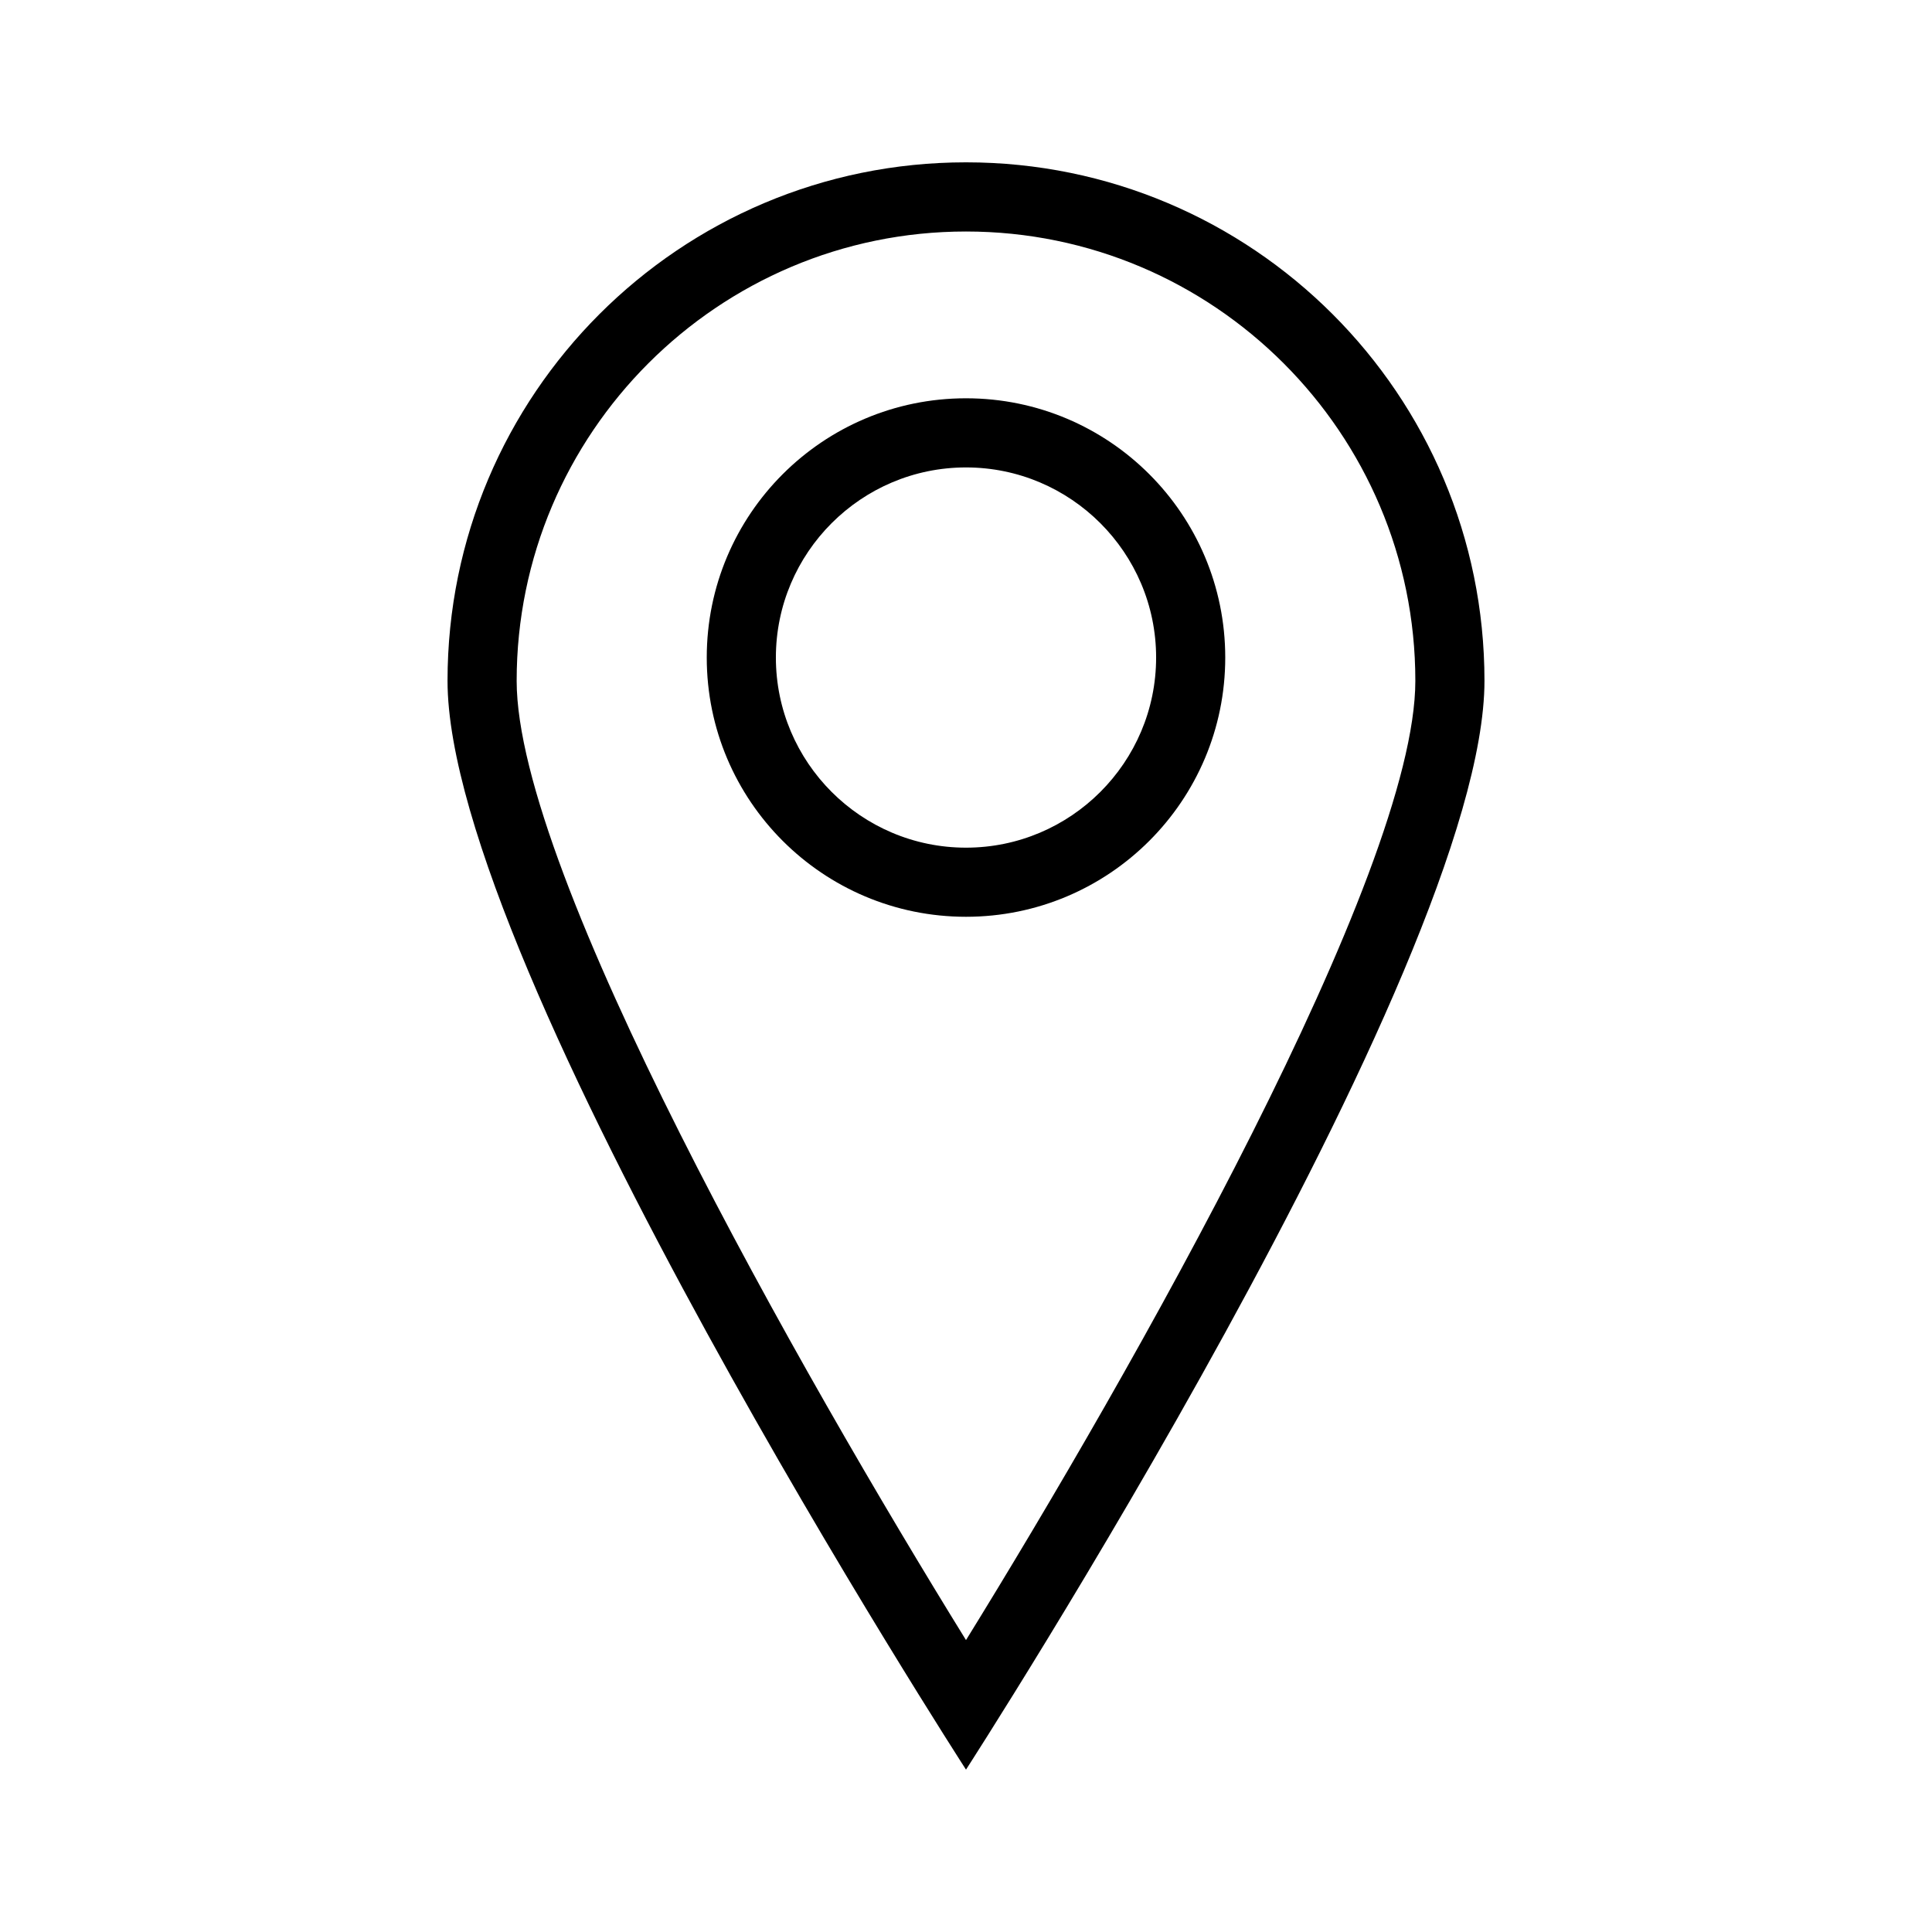 <?xml version="1.0" encoding="UTF-8"?>
<!-- Uploaded to: SVG Repo, www.svgrepo.com, Generator: SVG Repo Mixer Tools -->
<svg fill="#000000" width="800px" height="800px" version="1.1" viewBox="144 144 512 512" xmlns="http://www.w3.org/2000/svg">
 <g>
  <path d="m400 187.02c-75.883 0-137.4 61.52-137.4 137.4 0 75.879 137.4 288.55 137.4 288.55s137.4-212.67 137.4-288.55c0-75.883-61.52-137.4-137.4-137.4zm0 391.62c-43.469-70.305-119.08-203.18-119.08-254.21 0-65.66 53.422-119.08 119.08-119.08 65.664 0 119.08 53.422 119.08 119.08 0 50.996-75.613 183.89-119.08 254.21z"/>
  <path d="m400 249.55c-37.941 0-68.703 30.754-68.703 68.703 0 37.941 30.762 68.703 68.703 68.703 37.945 0 68.703-30.762 68.703-68.703-0.004-37.941-30.758-68.703-68.703-68.703zm0 119.09c-27.777 0-50.383-22.602-50.383-50.383 0-27.773 22.602-50.383 50.383-50.383 27.773 0 50.383 22.605 50.383 50.383-0.004 27.785-22.609 50.383-50.383 50.383z"/>
 </g>
</svg>
